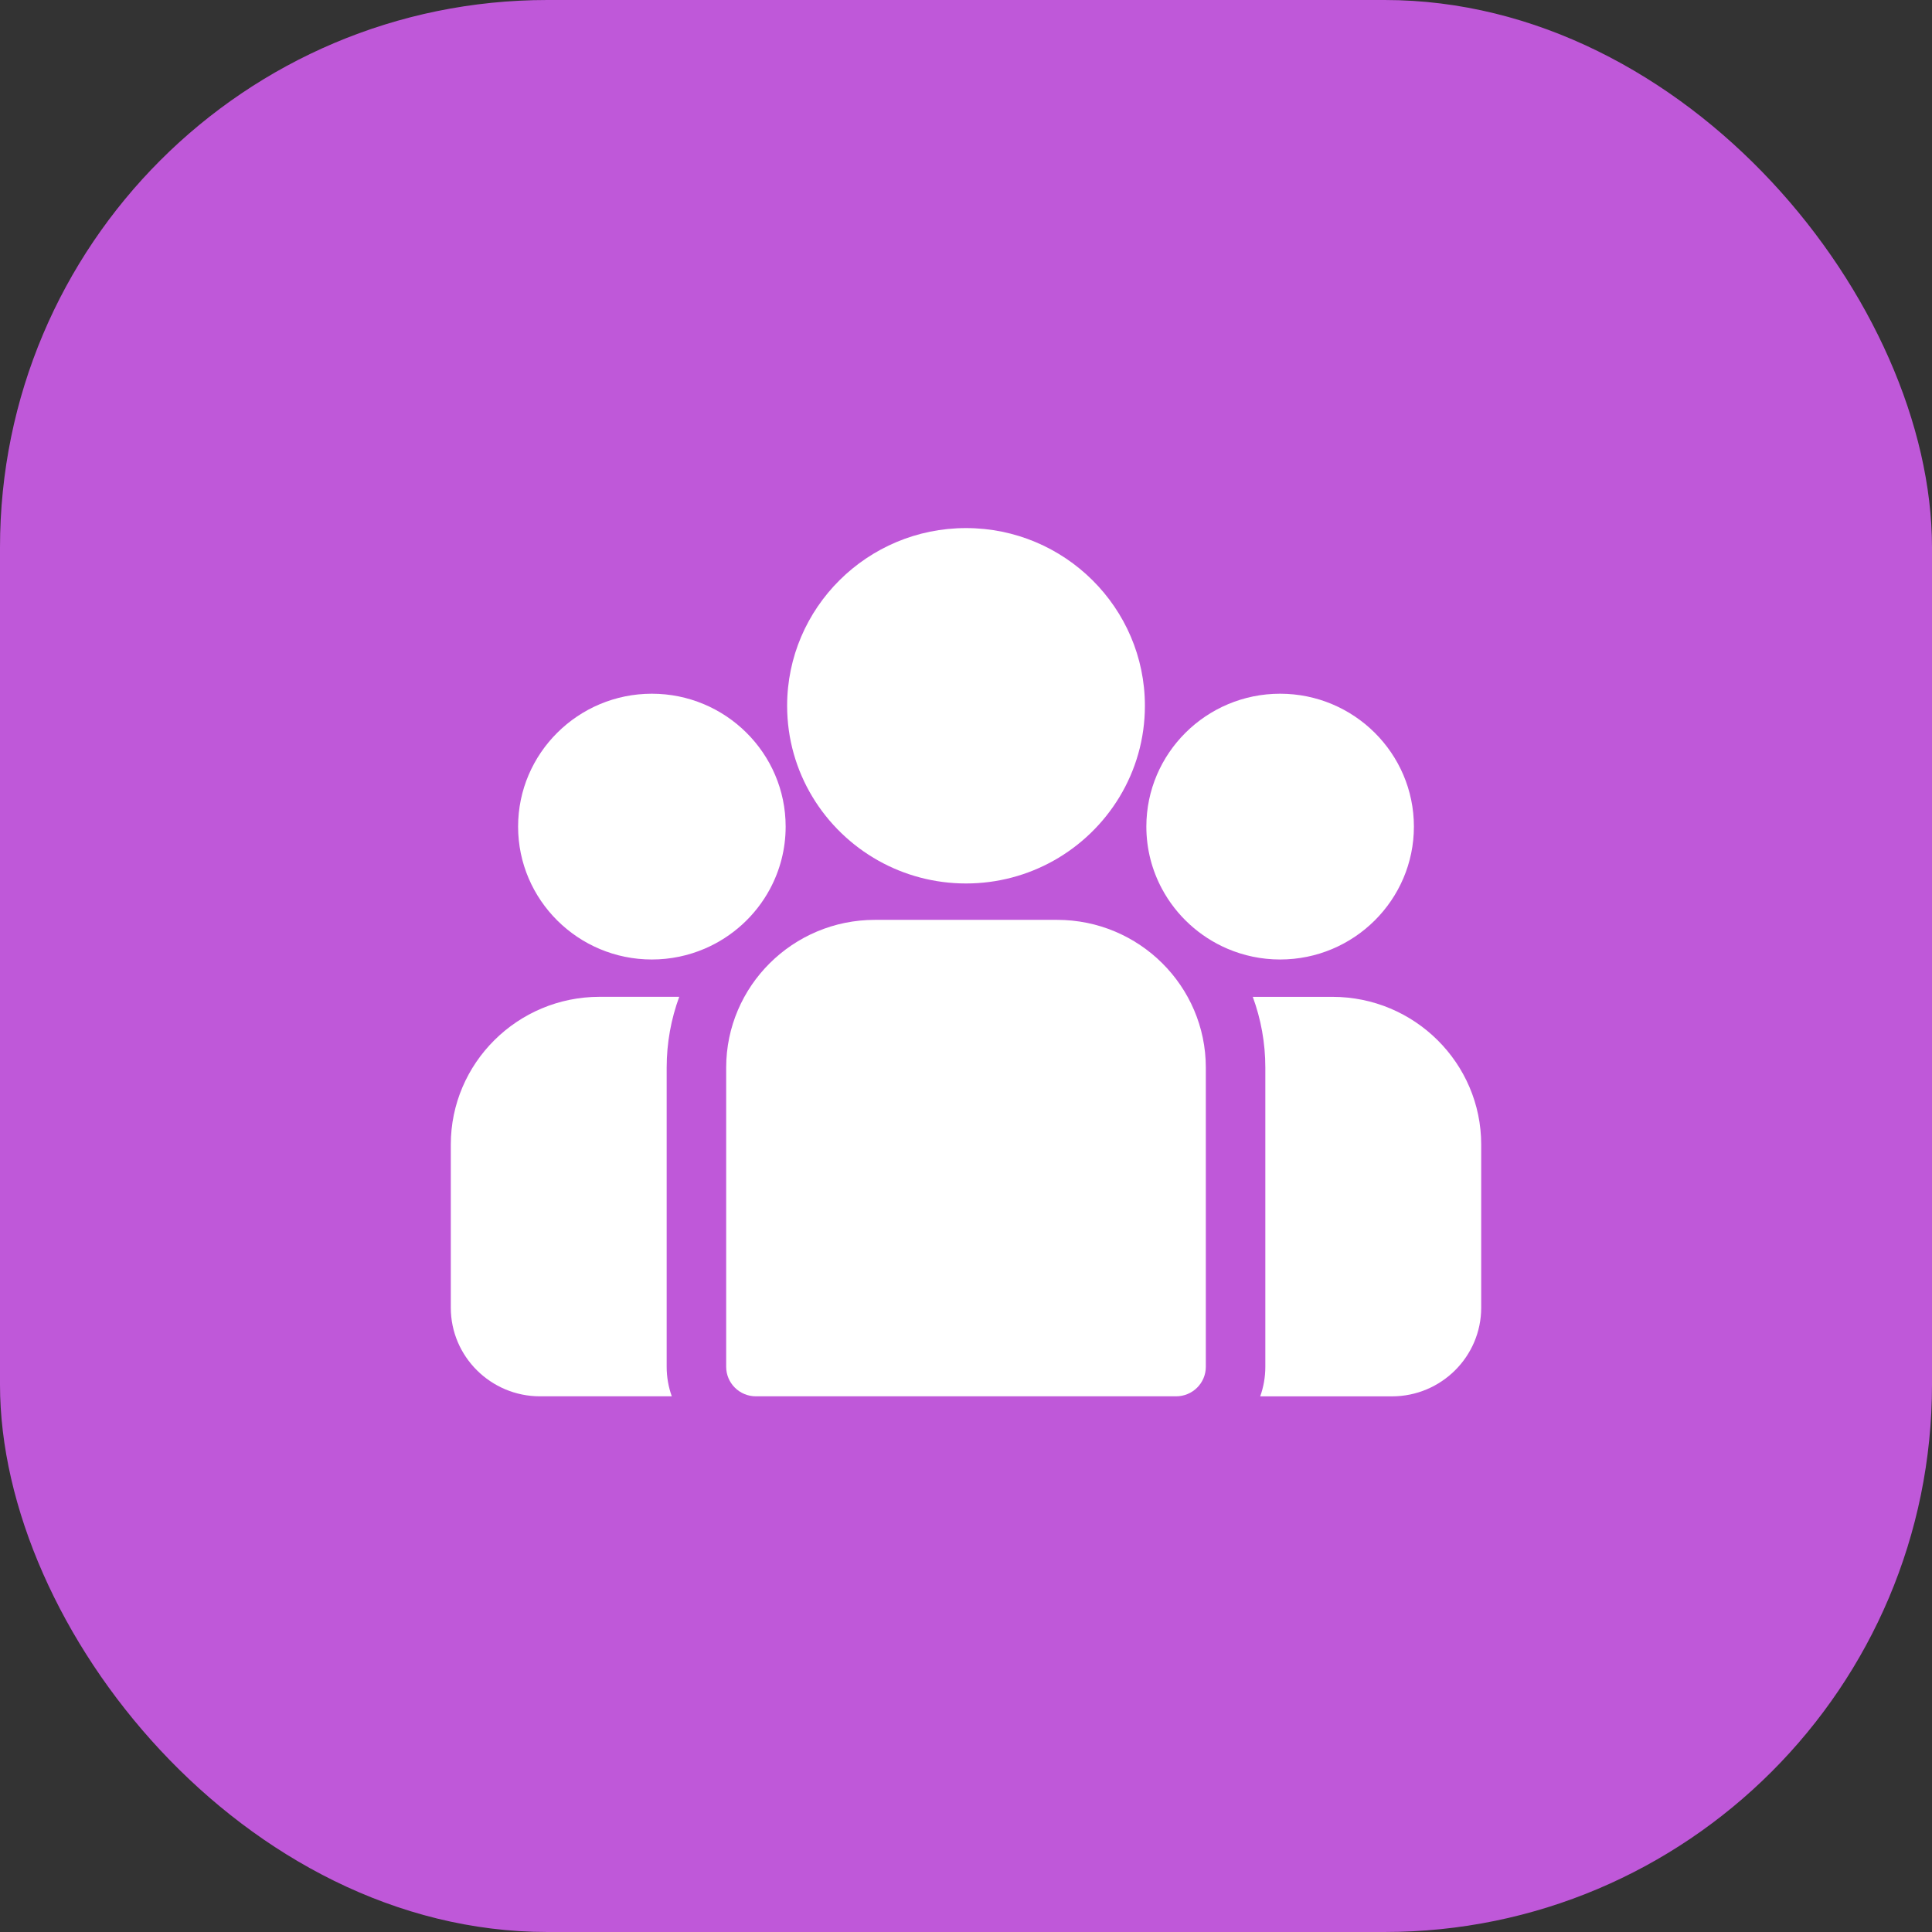 <svg width="60" height="60" viewBox="0 0 60 60" fill="none" xmlns="http://www.w3.org/2000/svg">
<rect x="0" y="0" width="60" height="60" fill="#333333" stroke="none"/>
<rect width="60" height="60" rx="17" fill="#BF58D9"/>
<path d="M41.381 30.958H38.906C39.158 31.644 39.296 32.384 39.296 33.156V42.447C39.296 42.769 39.24 43.077 39.137 43.365H43.229C44.757 43.365 46 42.13 46 40.611V35.546C46 33.016 43.928 30.958 41.381 30.958Z" fill="white"/>
<path d="M20.704 33.156C20.704 32.384 20.842 31.644 21.094 30.957H18.619C16.072 30.957 14 33.016 14 35.546V40.611C14 42.129 15.243 43.364 16.772 43.364H20.863C20.76 43.077 20.704 42.768 20.704 42.447V33.156Z" fill="white"/>
<path d="M32.829 28.567H27.171C24.624 28.567 22.552 30.625 22.552 33.156V42.447C22.552 42.953 22.965 43.364 23.476 43.364H36.524C37.035 43.364 37.448 42.953 37.448 42.447V33.156C37.448 30.625 35.376 28.567 32.829 28.567Z" fill="white"/>
<path d="M30 16.4C26.937 16.4 24.445 18.875 24.445 21.919C24.445 23.983 25.591 25.785 27.285 26.732C28.088 27.18 29.015 27.437 30 27.437C30.986 27.437 31.912 27.18 32.715 26.732C34.409 25.785 35.556 23.982 35.556 21.919C35.556 18.875 33.063 16.4 30 16.4Z" fill="white"/>
<path d="M20.244 21.544C17.954 21.544 16.09 23.395 16.09 25.671C16.09 27.947 17.954 29.798 20.244 29.798C20.826 29.798 21.379 29.678 21.882 29.463C22.751 29.092 23.468 28.434 23.911 27.61C24.222 27.031 24.399 26.371 24.399 25.671C24.399 23.395 22.535 21.544 20.244 21.544Z" fill="white"/>
<path d="M39.755 21.544C37.464 21.544 35.601 23.395 35.601 25.671C35.601 26.371 35.778 27.031 36.089 27.609C36.532 28.433 37.249 29.091 38.118 29.463C38.621 29.678 39.174 29.798 39.755 29.798C42.046 29.798 43.91 27.946 43.91 25.671C43.91 23.395 42.046 21.544 39.755 21.544Z" fill="white"/>
</svg>
